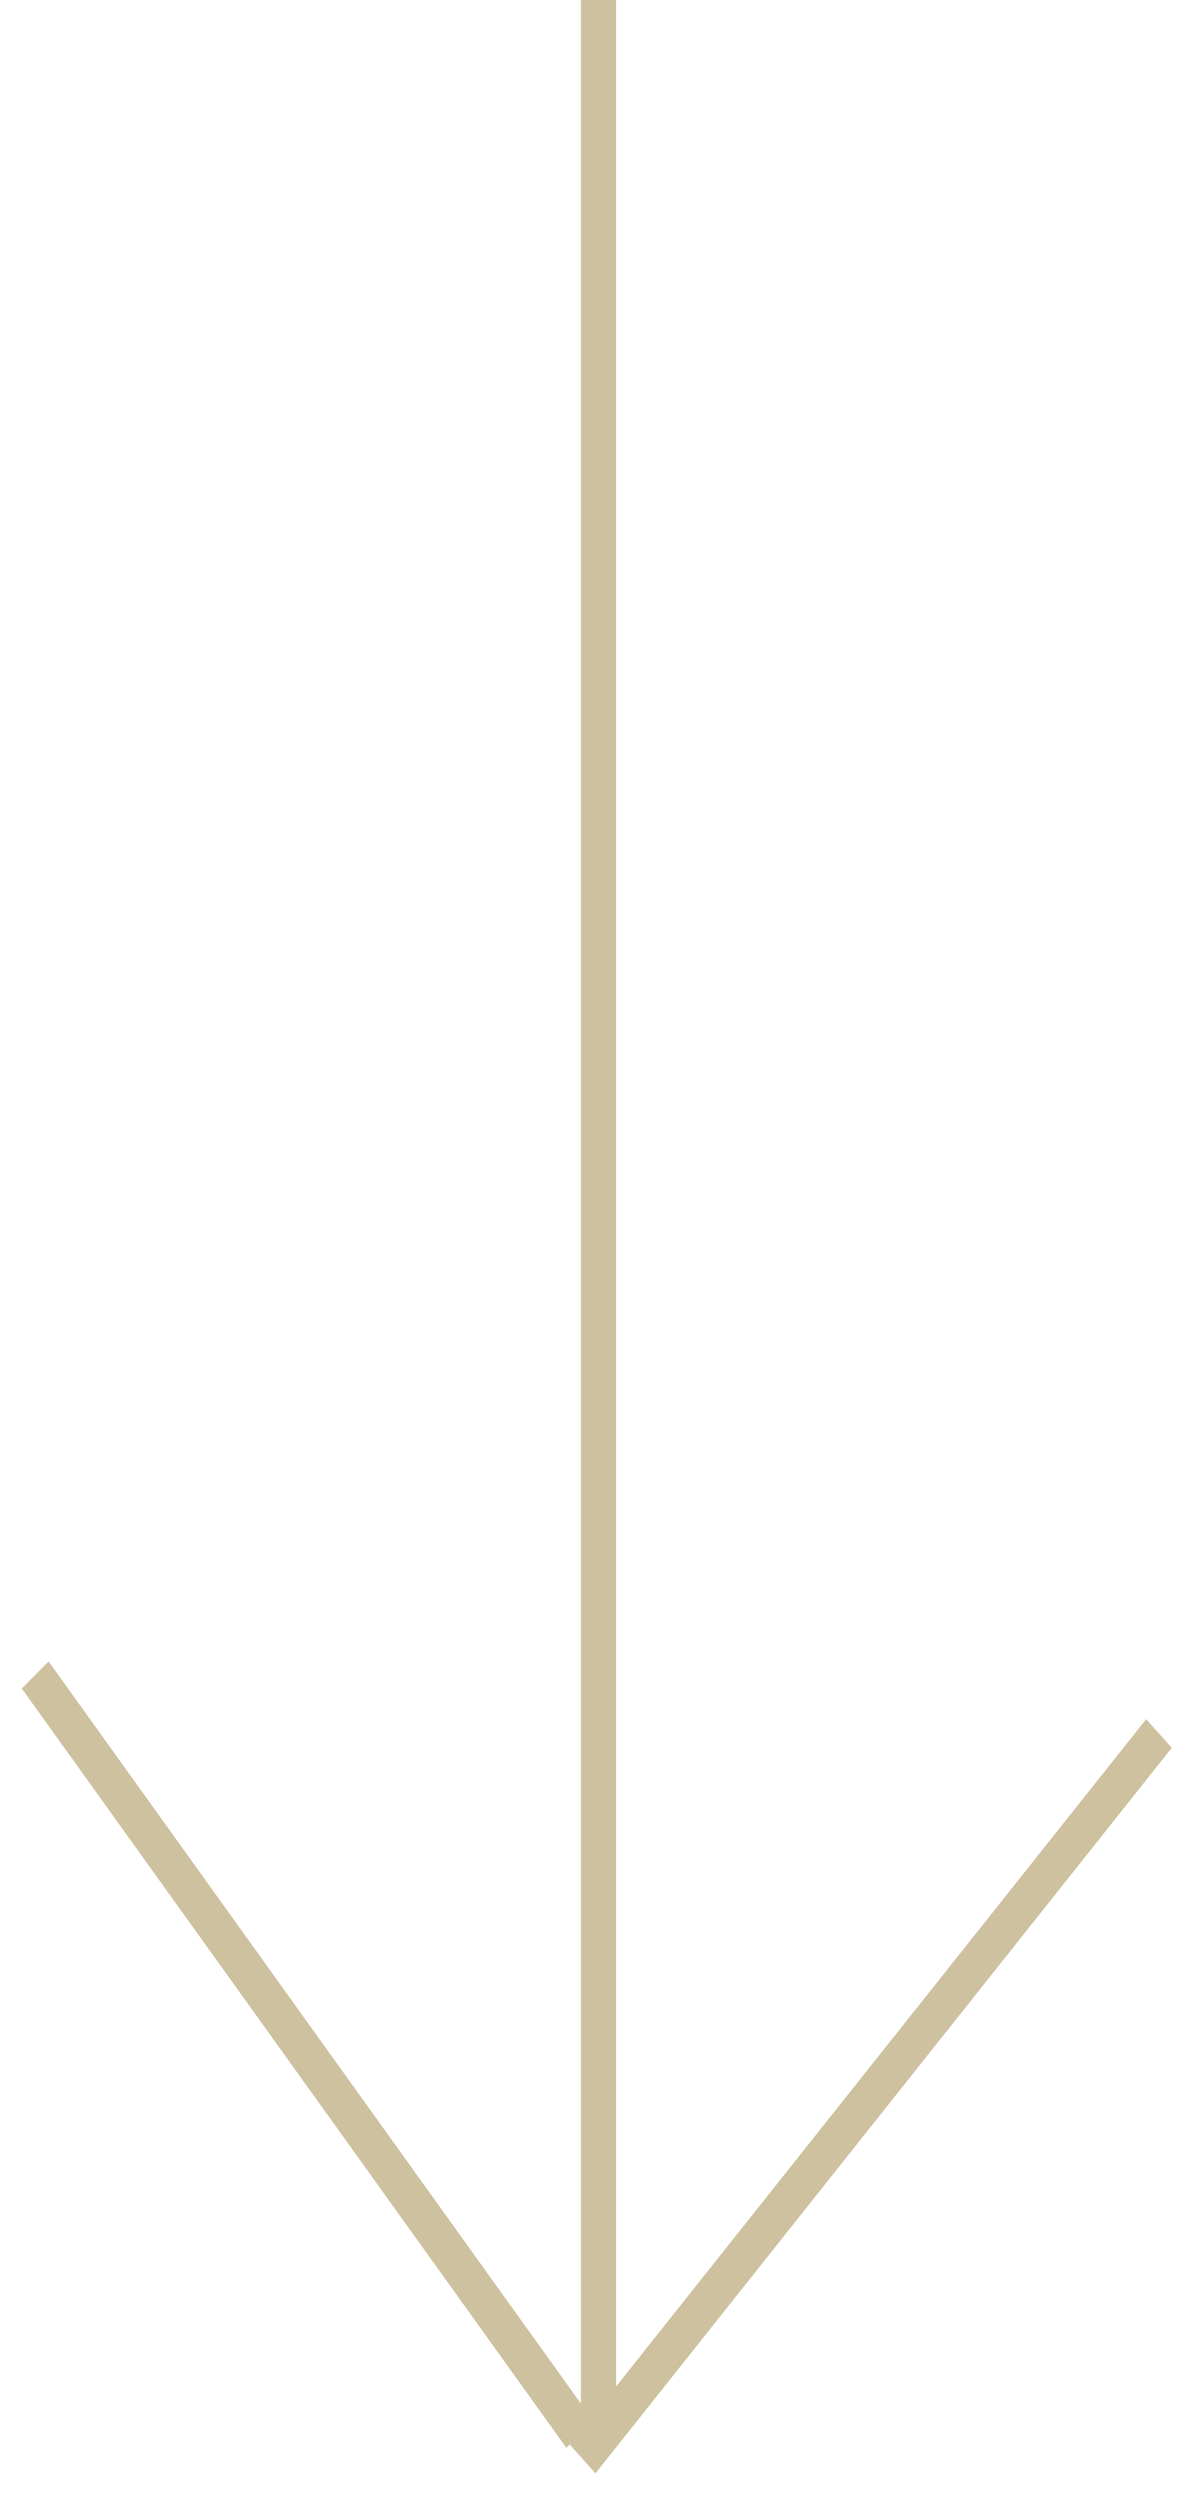 <svg width="34" height="71" viewBox="0 0 34 71" fill="none" xmlns="http://www.w3.org/2000/svg">
    <path fill-rule="evenodd" clip-rule="evenodd" d="M16.5 68.81L16.5 -1.63406e-08L17.5 0L17.5 68.81L16.5 68.81Z" fill="#CEC1A0"/>
    <path fill-rule="evenodd" clip-rule="evenodd" d="M16.186 69.435L32.556 48.828L33.284 49.641L16.914 70.249L16.186 69.435Z" fill="#CEC1A0"/>
    <path fill-rule="evenodd" clip-rule="evenodd" d="M1.381 47.189L16.851 68.757L16.089 69.526L0.619 47.958L1.381 47.189Z" fill="#CEC1A0"/>
</svg>
